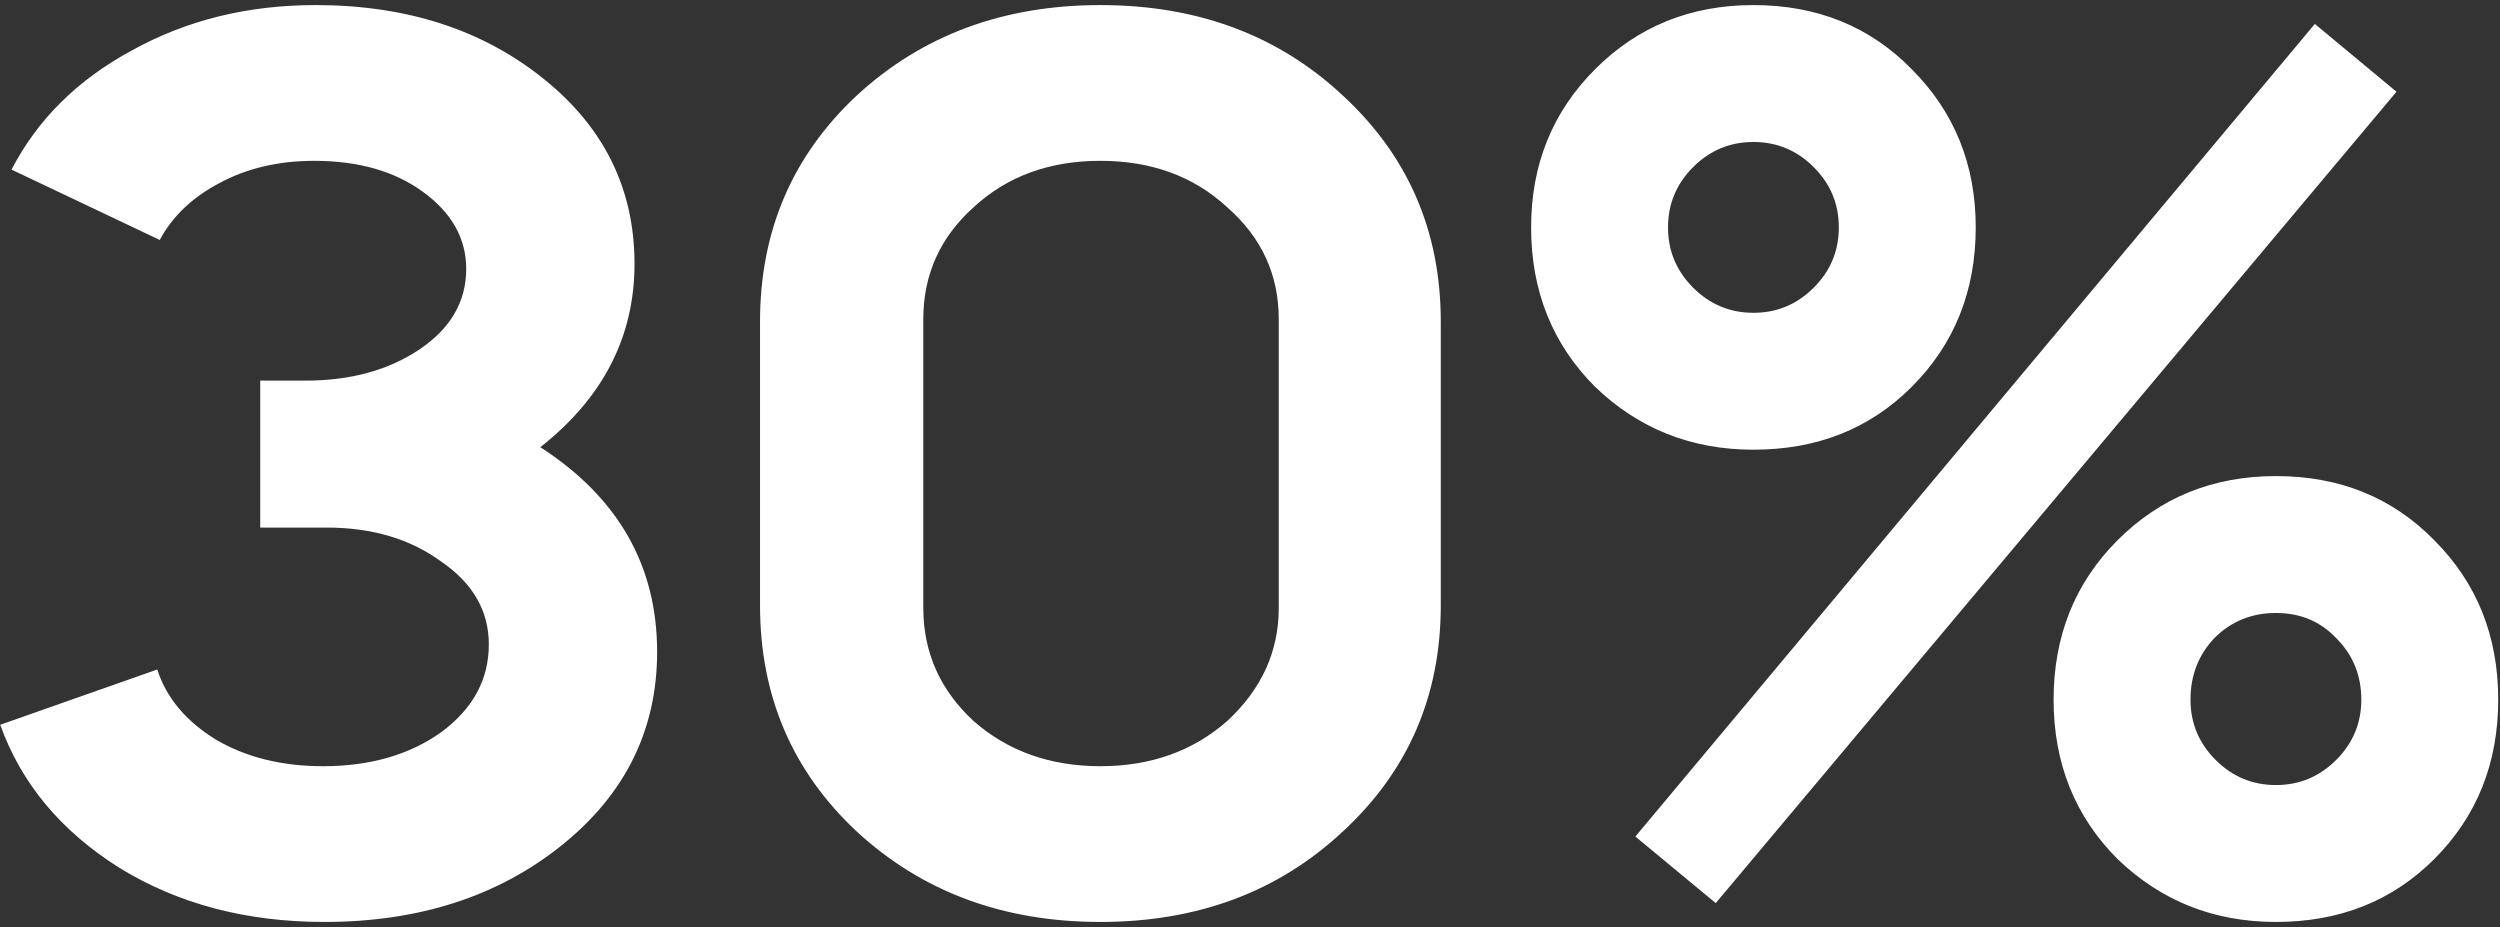 <?xml version="1.0" encoding="UTF-8"?> <svg xmlns="http://www.w3.org/2000/svg" width="418" height="155" viewBox="0 0 418 155" fill="none"><rect x="0" y="0" width="418" height="155" fill="#333333" stroke="none"/> <path d="M77.95 44.95C77.95 39.91 75.57 35.64 70.81 32.14C66.05 28.64 59.96 26.89 52.54 26.89C46.52 26.89 41.2 28.15 36.58 30.67C32.1 33.05 28.81 36.2 26.71 40.12L1.93 28.36C6.27 19.96 12.99 13.31 22.09 8.41C31.19 3.37 41.41 0.85 52.75 0.85C68.01 0.85 80.75 4.98 90.97 13.24C101.05 21.36 106.09 31.65 106.09 44.11C106.09 56.29 100.84 66.51 90.34 74.77C103.36 83.17 109.87 94.58 109.87 109C109.87 122.02 104.55 132.8 93.91 141.34C83.27 149.88 70.04 154.15 54.22 154.15C41.2 154.15 29.79 151.14 19.99 145.12C10.19 138.96 3.54 130.98 0.04 121.18L26.29 111.94C27.83 116.7 31.12 120.62 36.16 123.7C41.2 126.64 47.15 128.11 54.01 128.11C61.85 128.11 68.43 126.22 73.75 122.44C79.07 118.52 81.73 113.62 81.73 107.74C81.73 102.14 79.07 97.52 73.75 93.88C68.57 90.1 62.2 88.21 54.64 88.21H43.51V63.64H51.07C58.63 63.64 65 61.89 70.18 58.39C75.36 54.89 77.95 50.41 77.95 44.95ZM127.077 101.23V53.77C127.077 38.65 132.467 26.05 143.247 15.97C154.167 5.89 167.747 0.85 183.987 0.85C200.227 0.85 213.737 5.89 224.517 15.97C235.437 26.05 240.897 38.65 240.897 53.77V101.23C240.897 116.35 235.437 128.95 224.517 139.03C213.737 149.11 200.227 154.15 183.987 154.15C167.747 154.15 154.167 149.11 143.247 139.03C132.467 128.95 127.077 116.35 127.077 101.23ZM154.377 53.35V101.65C154.377 109.07 157.177 115.37 162.777 120.55C168.517 125.59 175.587 128.11 183.987 128.11C192.387 128.11 199.457 125.59 205.197 120.55C210.937 115.23 213.807 108.93 213.807 101.65V53.35C213.807 45.93 210.937 39.7 205.197 34.66C199.597 29.48 192.527 26.89 183.987 26.89C175.447 26.89 168.377 29.48 162.777 34.66C157.177 39.7 154.377 45.93 154.377 53.35ZM286.872 151L273.432 139.87L387.042 4L400.692 15.34L286.872 151ZM256.002 38.02C256.002 27.52 259.572 18.7 266.712 11.56C273.852 4.42 282.672 0.85 293.172 0.85C303.812 0.85 312.632 4.42 319.632 11.56C326.772 18.7 330.342 27.52 330.342 38.02C330.342 48.66 326.772 57.55 319.632 64.69C312.632 71.69 303.812 75.19 293.172 75.19C282.812 75.19 273.992 71.69 266.712 64.69C259.572 57.55 256.002 48.66 256.002 38.02ZM293.172 23.74C289.252 23.74 285.892 25.14 283.092 27.94C280.292 30.74 278.892 34.1 278.892 38.02C278.892 41.94 280.292 45.3 283.092 48.1C285.892 50.9 289.252 52.3 293.172 52.3C297.092 52.3 300.452 50.9 303.252 48.1C306.052 45.3 307.452 41.94 307.452 38.02C307.452 34.1 306.052 30.74 303.252 27.94C300.452 25.14 297.092 23.74 293.172 23.74ZM380.532 79.6C391.172 79.6 399.992 83.17 406.992 90.31C414.132 97.45 417.702 106.34 417.702 116.98C417.702 127.62 414.132 136.51 406.992 143.65C399.992 150.65 391.172 154.15 380.532 154.15C370.172 154.15 361.352 150.65 354.072 143.65C346.932 136.51 343.362 127.62 343.362 116.98C343.362 106.34 346.932 97.45 354.072 90.31C361.212 83.17 370.032 79.6 380.532 79.6ZM366.252 116.98C366.252 120.9 367.652 124.26 370.452 127.06C373.252 129.86 376.612 131.26 380.532 131.26C384.452 131.26 387.812 129.86 390.612 127.06C393.412 124.26 394.812 120.9 394.812 116.98C394.812 112.92 393.412 109.49 390.612 106.69C387.952 103.89 384.592 102.49 380.532 102.49C376.472 102.49 373.042 103.89 370.242 106.69C367.582 109.49 366.252 112.92 366.252 116.98Z" fill="white"></path> </svg> 